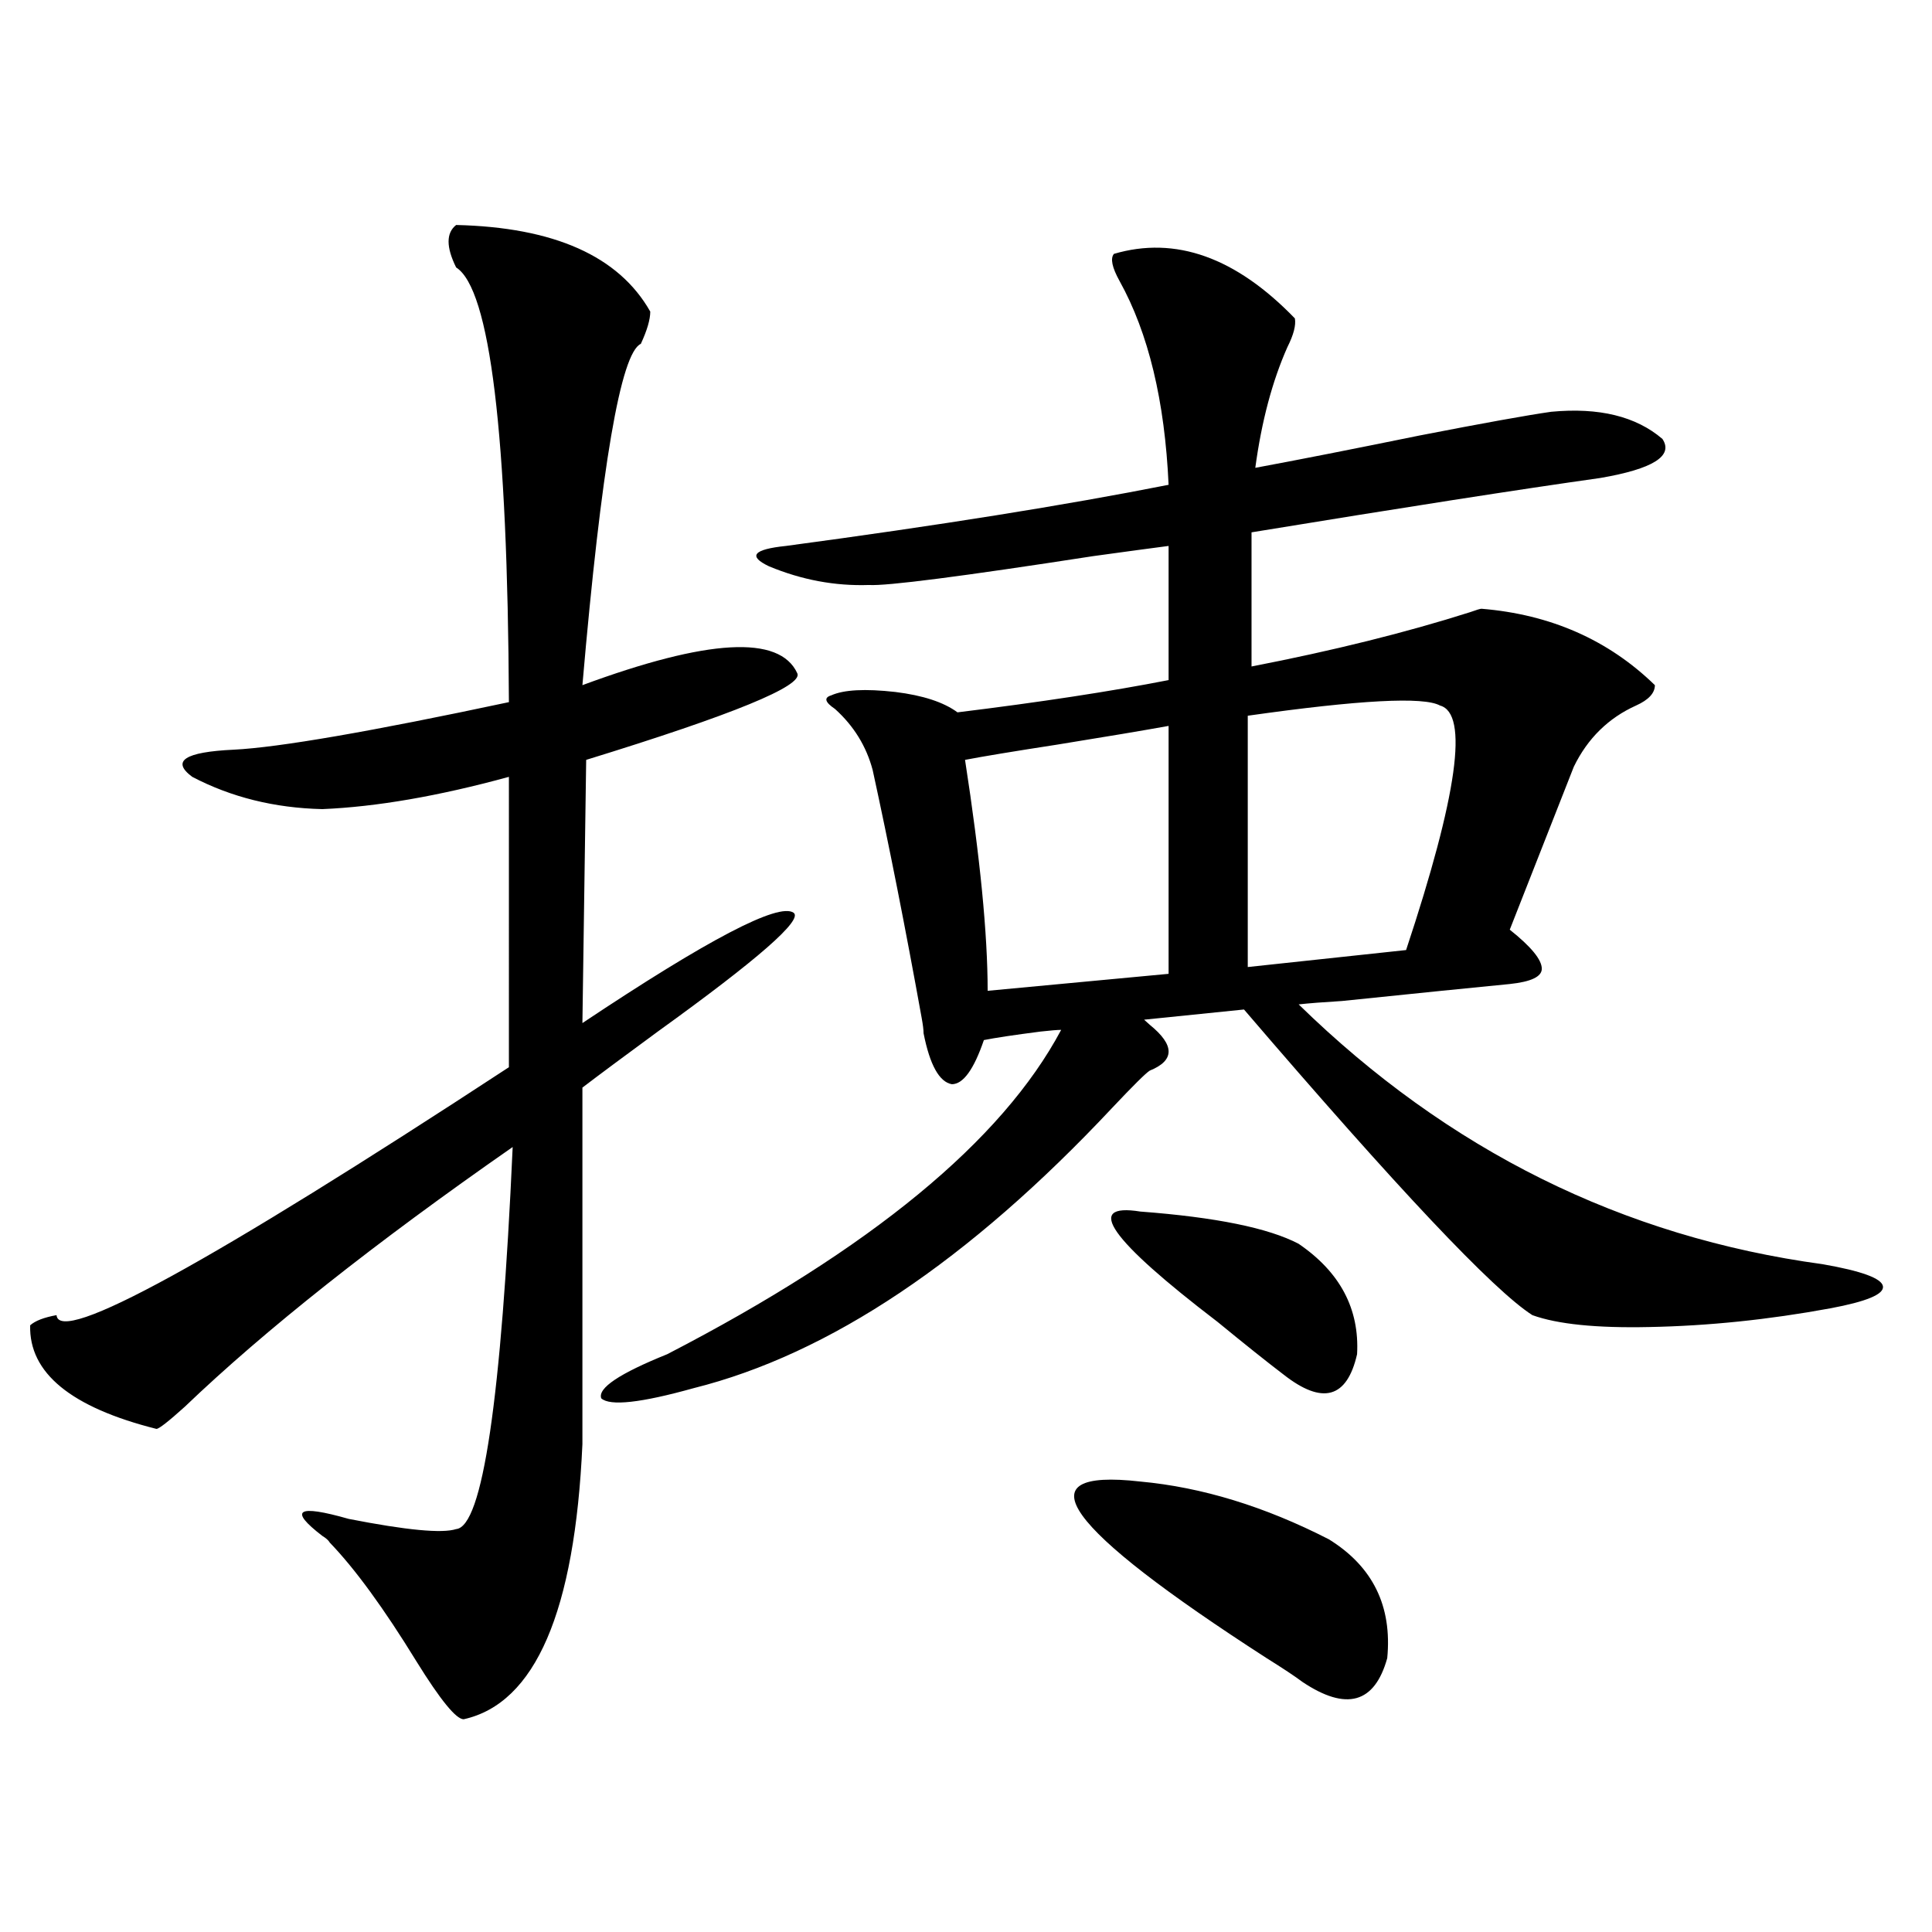 <?xml version="1.0" encoding="utf-8"?>
<!-- Generator: Adobe Illustrator 16.0.0, SVG Export Plug-In . SVG Version: 6.00 Build 0)  -->
<!DOCTYPE svg PUBLIC "-//W3C//DTD SVG 1.1//EN" "http://www.w3.org/Graphics/SVG/1.1/DTD/svg11.dtd">
<svg version="1.1" id="图层_1" xmlns="http://www.w3.org/2000/svg" xmlns:xlink="http://www.w3.org/1999/xlink" x="0px" y="0px"
	 width="1000px" height="1000px" viewBox="0 0 1000 1000" enable-background="new 0 0 1000 1000" xml:space="preserve">
<path d="M236.092,116.453c50.73,1.182,84.22,16.123,100.485,44.824c0,4.106-1.631,9.668-4.878,16.699
	c-10.411,4.697-20.487,63.584-30.243,176.66c65.029-24.019,102.101-26.064,111.217-6.152c3.247,6.455-33.17,21.396-109.266,44.824
	l-1.951,136.23c65.029-43.354,101.461-62.402,109.266-57.129c5.198,3.516-18.216,24.033-70.242,61.523
	c-17.561,12.896-30.579,22.563-39.023,29.004v184.57c-3.902,86.71-24.39,134.171-61.462,142.383c-3.902,0-12.042-9.97-24.39-29.883
	c-16.92-27.548-31.874-48.037-44.877-61.523c-0.656-1.167-1.951-2.334-3.902-3.516c-17.561-13.472-13.018-16.396,13.658-8.789
	c29.908,5.864,48.444,7.622,55.608,5.273c13.658-1.167,23.414-67.085,29.268-197.754c-71.553,49.81-128.137,94.634-169.752,134.473
	c-8.46,7.622-13.338,11.426-14.634,11.426c-44.237-11.123-66.02-29.004-65.364-53.613c2.591-2.334,7.149-4.092,13.658-5.273
	c1.296,15.82,79.343-26.943,234.141-128.32V402.098c-36.432,9.971-68.626,15.532-96.583,16.699
	c-24.725-0.576-47.164-6.152-67.315-16.699c-11.067-8.198-3.902-12.881,21.463-14.063c23.414-1.167,70.882-9.365,142.436-24.609
	c-0.656-138.867-9.756-213.862-27.316-225C230.879,127.879,230.879,120.56,236.092,116.453z M802.908,213.133
	c24.71-2.334,43.901,2.349,57.56,14.063c5.854,8.789-4.878,15.532-32.194,20.215c-41.63,5.864-101.796,15.244-180.483,28.125v3.516
	v65.918c42.27-8.198,79.998-17.578,113.168-28.125c3.247-1.167,5.198-1.758,5.854-1.758c35.761,2.939,65.684,16.123,89.754,39.551
	c0,4.106-3.262,7.622-9.756,10.547c-14.314,6.455-25.045,17.002-32.194,31.641l-33.17,84.375
	c11.052,8.789,16.585,15.532,16.585,20.215c0,4.106-5.533,6.743-16.585,7.91c-18.216,1.758-47.163,4.697-86.827,8.789
	c-9.756,0.591-17.24,1.182-22.438,1.758c77.391,75.586,167.801,120.41,271.213,134.473c20.152,3.516,30.563,7.334,31.219,11.426
	c0.64,4.106-8.46,7.91-27.316,11.426c-31.875,5.864-63.093,9.092-93.656,9.668c-27.316,0.591-47.484-1.455-60.486-6.152
	c-20.167-12.881-69.922-65.615-149.265-158.203c-17.561,1.758-34.801,3.516-51.706,5.273c0.64,0.591,1.616,1.47,2.927,2.637
	c13.003,10.547,13.003,18.457,0,23.73c-1.951,1.182-8.46,7.622-19.512,19.336c-74.145,79.102-146.338,127.441-216.58,145.02
	c-27.316,7.622-43.261,9.38-47.804,5.273c-1.951-5.273,9.42-12.881,34.146-22.852c105.363-54.492,173.319-110.439,203.897-167.871
	c-1.951,0-5.533,0.303-10.731,0.879c-13.658,1.758-23.414,3.228-29.268,4.395c-5.213,15.244-10.731,22.852-16.585,22.852
	c-6.509-1.167-11.387-9.956-14.634-26.367c0-1.758-0.335-4.395-0.976-7.91c-8.46-46.87-16.92-89.648-25.365-128.32
	c-3.262-12.305-9.756-22.852-19.512-31.641c-5.213-3.516-5.854-5.85-1.951-7.031c6.494-2.925,17.561-3.516,33.17-1.758
	c14.298,1.758,25.03,5.273,32.194,10.547c42.926-5.273,79.343-10.835,109.266-16.699v-69.434
	c-9.115,1.182-22.118,2.939-39.023,5.273c-68.291,10.547-106.994,15.532-116.095,14.941c-17.561,0.591-34.801-2.637-51.706-9.668
	c-11.067-5.273-8.14-8.789,8.78-10.547c78.687-10.547,144.707-21.094,198.044-31.641c-1.951-43.354-10.411-78.511-25.365-105.469
	c-3.902-7.031-4.878-11.714-2.927-14.063c31.859-9.365,63.078,1.758,93.656,33.398c0.64,3.516-0.656,8.501-3.902,14.941
	c-7.805,17.578-13.338,38.384-16.585,62.402c22.103-4.092,50.395-9.668,84.876-16.699
	C767.787,218.997,790.545,214.891,802.908,213.133z M499.5,393.309c7.805,50.4,11.707,90.239,11.707,119.531l93.656-8.789V375.73
	c-13.018,2.349-32.194,5.576-57.56,9.668C524.531,388.914,508.601,391.551,499.5,393.309z M590.23,766.844
	c31.859,2.939,64.389,12.896,97.559,29.883c22.759,14.063,32.835,34.566,30.243,61.523c-6.509,23.429-21.143,27.535-43.901,12.305
	c-3.902-2.938-10.091-7.031-18.536-12.305C550.231,790.286,528.433,759.813,590.23,766.844z M590.23,627.098
	c39.023,2.939,66.34,8.501,81.949,16.699c21.463,14.653,31.539,33.701,30.243,57.129c-5.213,22.852-17.896,26.367-38.048,10.547
	c-8.46-6.44-19.847-15.518-34.146-27.246C574.285,641.463,560.962,622.415,590.23,627.098z M745.348,365.184
	c-8.46-4.683-41.63-2.925-99.51,5.273v130.078l81.949-8.789C754.448,411.478,760.302,369.29,745.348,365.184z"/>
</svg>
